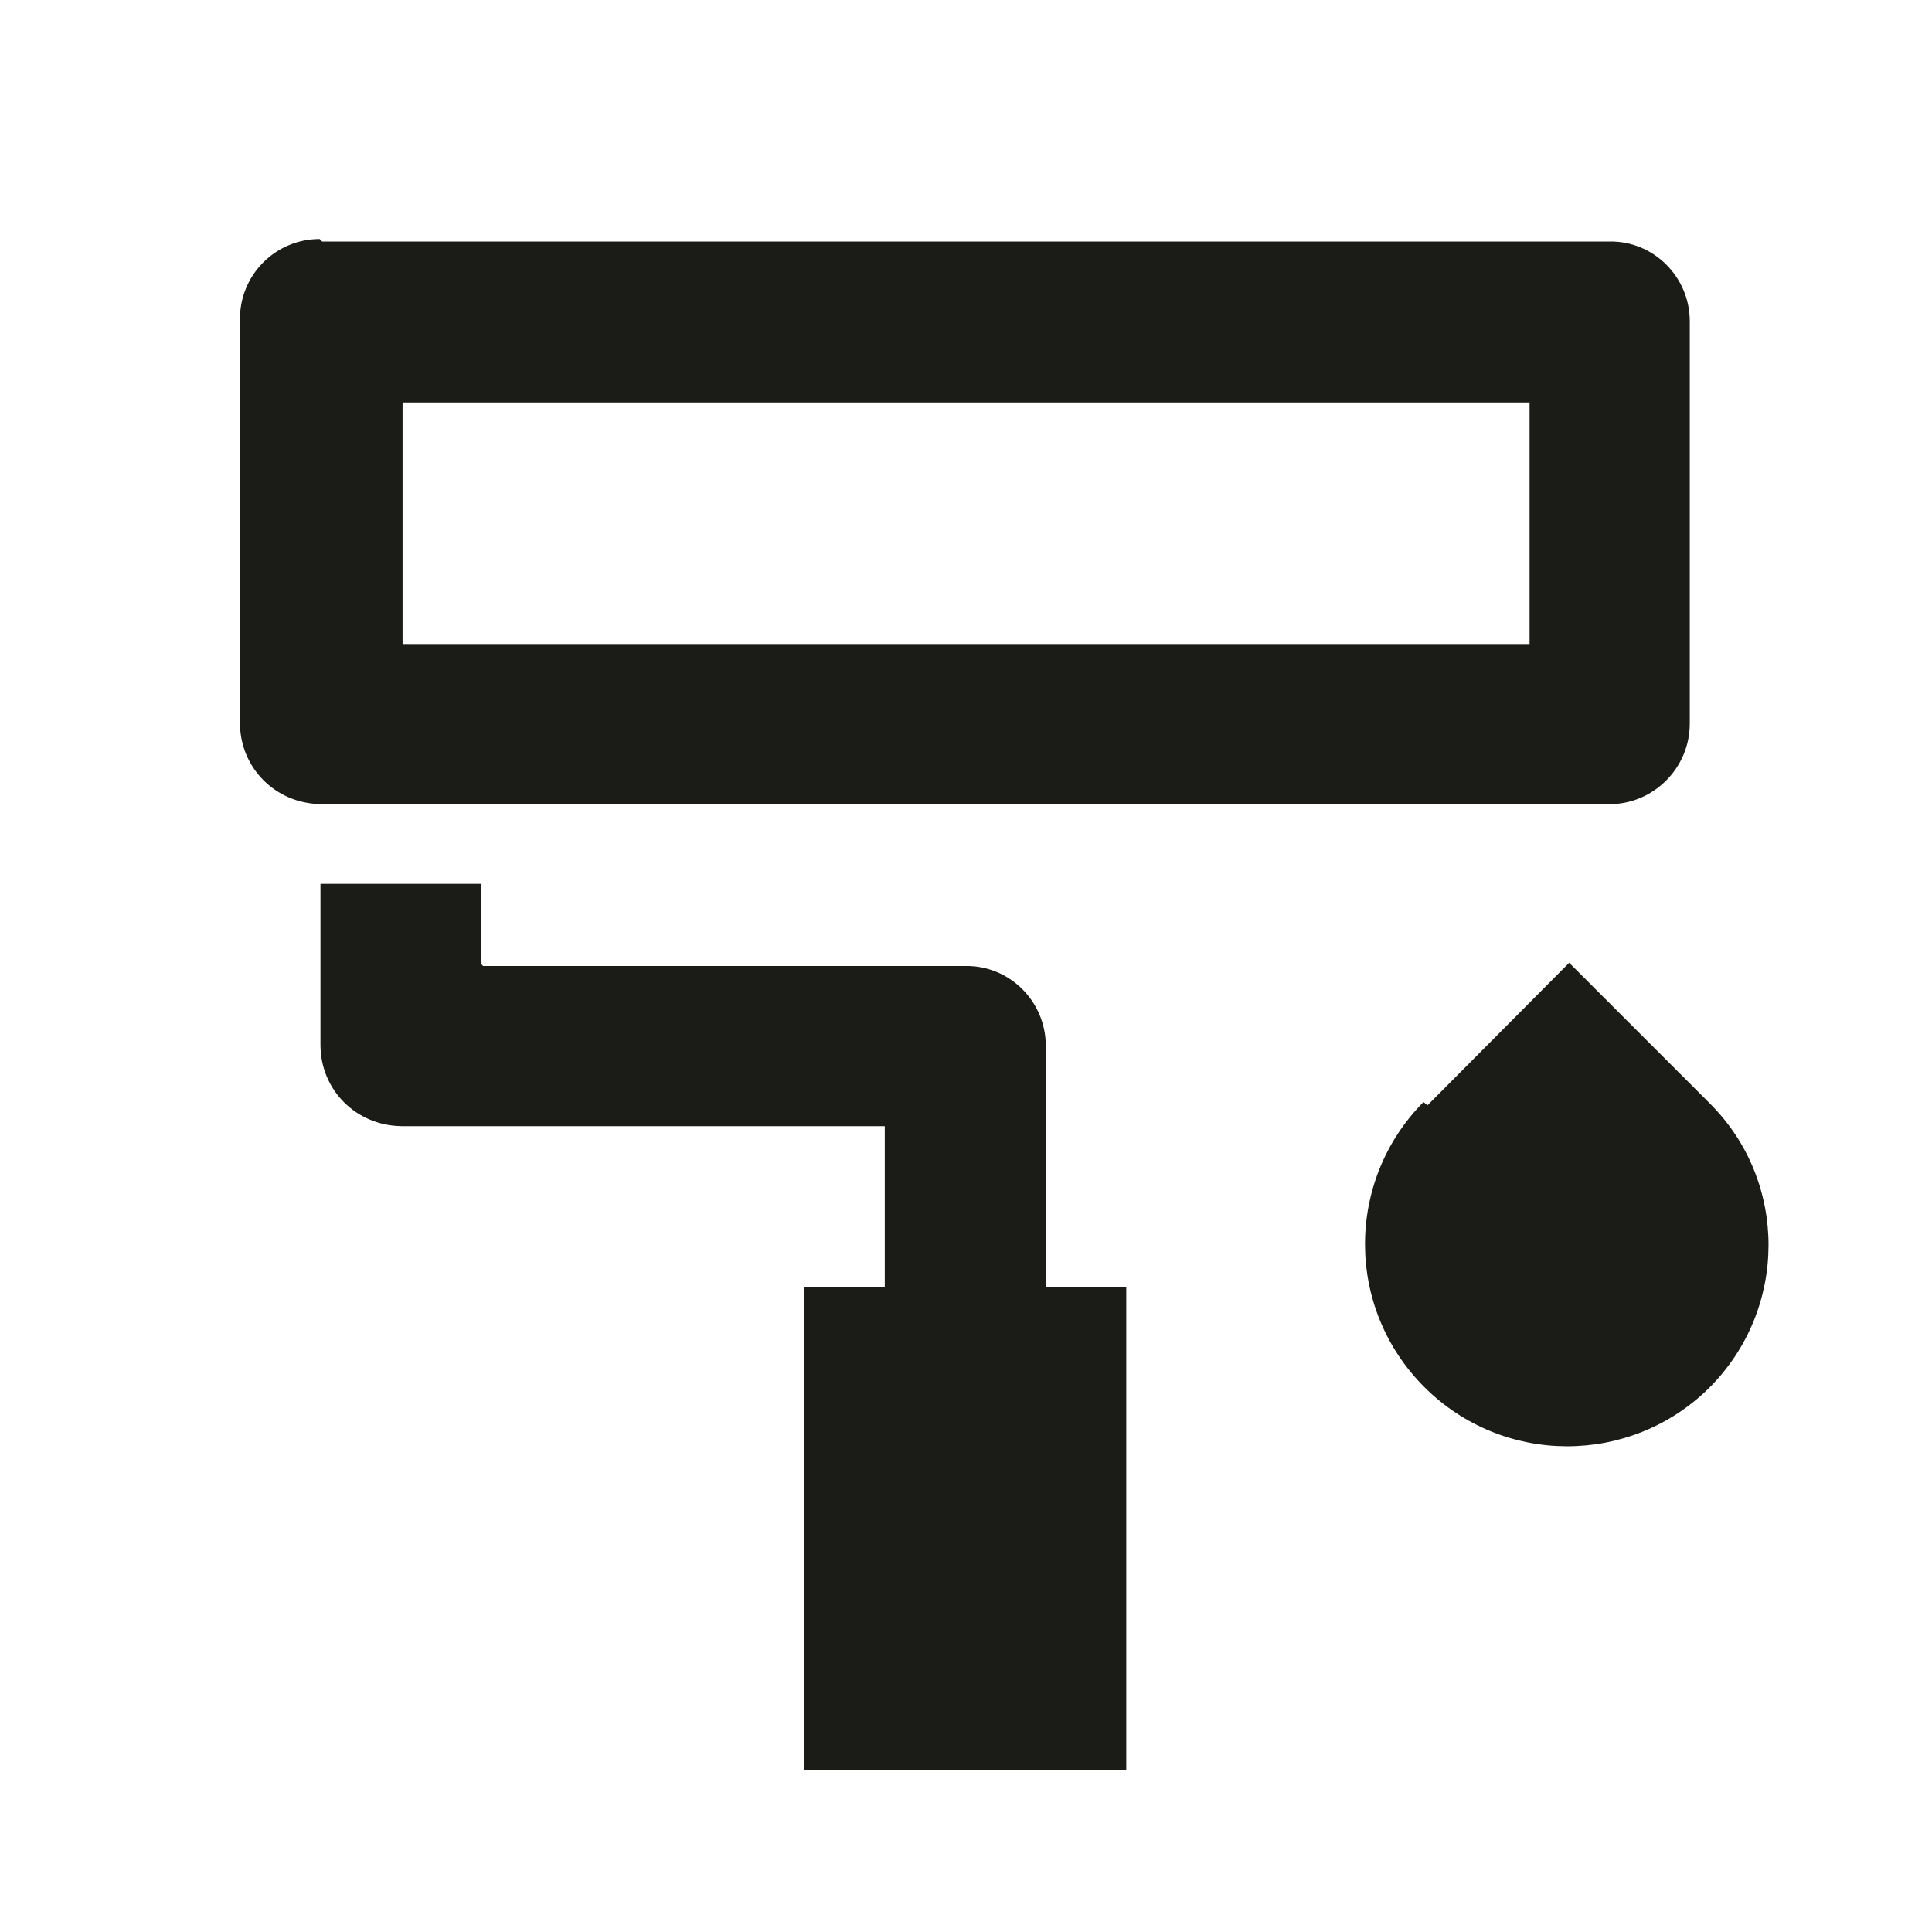 <svg width="24" height="24" viewBox="0 0 24 24" fill="none" xmlns="http://www.w3.org/2000/svg">
<g clip-path="url(#clip0_2908_245)">
<path d="M5.001 5V8H19.001V5H5.001ZM4.001 3H20.001H19.991C20.541 2.99 20.991 3.44 20.991 3.99V8.99C20.991 9.54 20.541 9.99 19.991 9.99H3.991L3.981 9.989C3.421 9.979 2.981 9.539 2.981 8.979V3.979C2.971 3.419 3.421 2.969 3.971 2.969L4.001 3ZM6.001 12H12.001H11.991C12.541 11.99 12.991 12.44 12.991 12.99V15.99H13.991V21.99H9.991V15.99H10.991V13.99H4.991L4.981 13.989C4.421 13.979 3.981 13.539 3.981 12.979V10.979H5.981V11.979L6.001 12ZM17.733 13.73L19.493 11.96L21.253 13.72L21.243 13.71C22.213 14.68 22.213 16.26 21.233 17.24C20.253 18.21 18.673 18.21 17.693 17.23C16.713 16.25 16.713 14.67 17.683 13.69L17.733 13.73Z" fill="#1B1B18"/>
</g>
<defs>
<clipPath id="clip0_2908_245">
<rect width="24" height="24" fill="white"/>
</clipPath>
</defs>
</svg>

